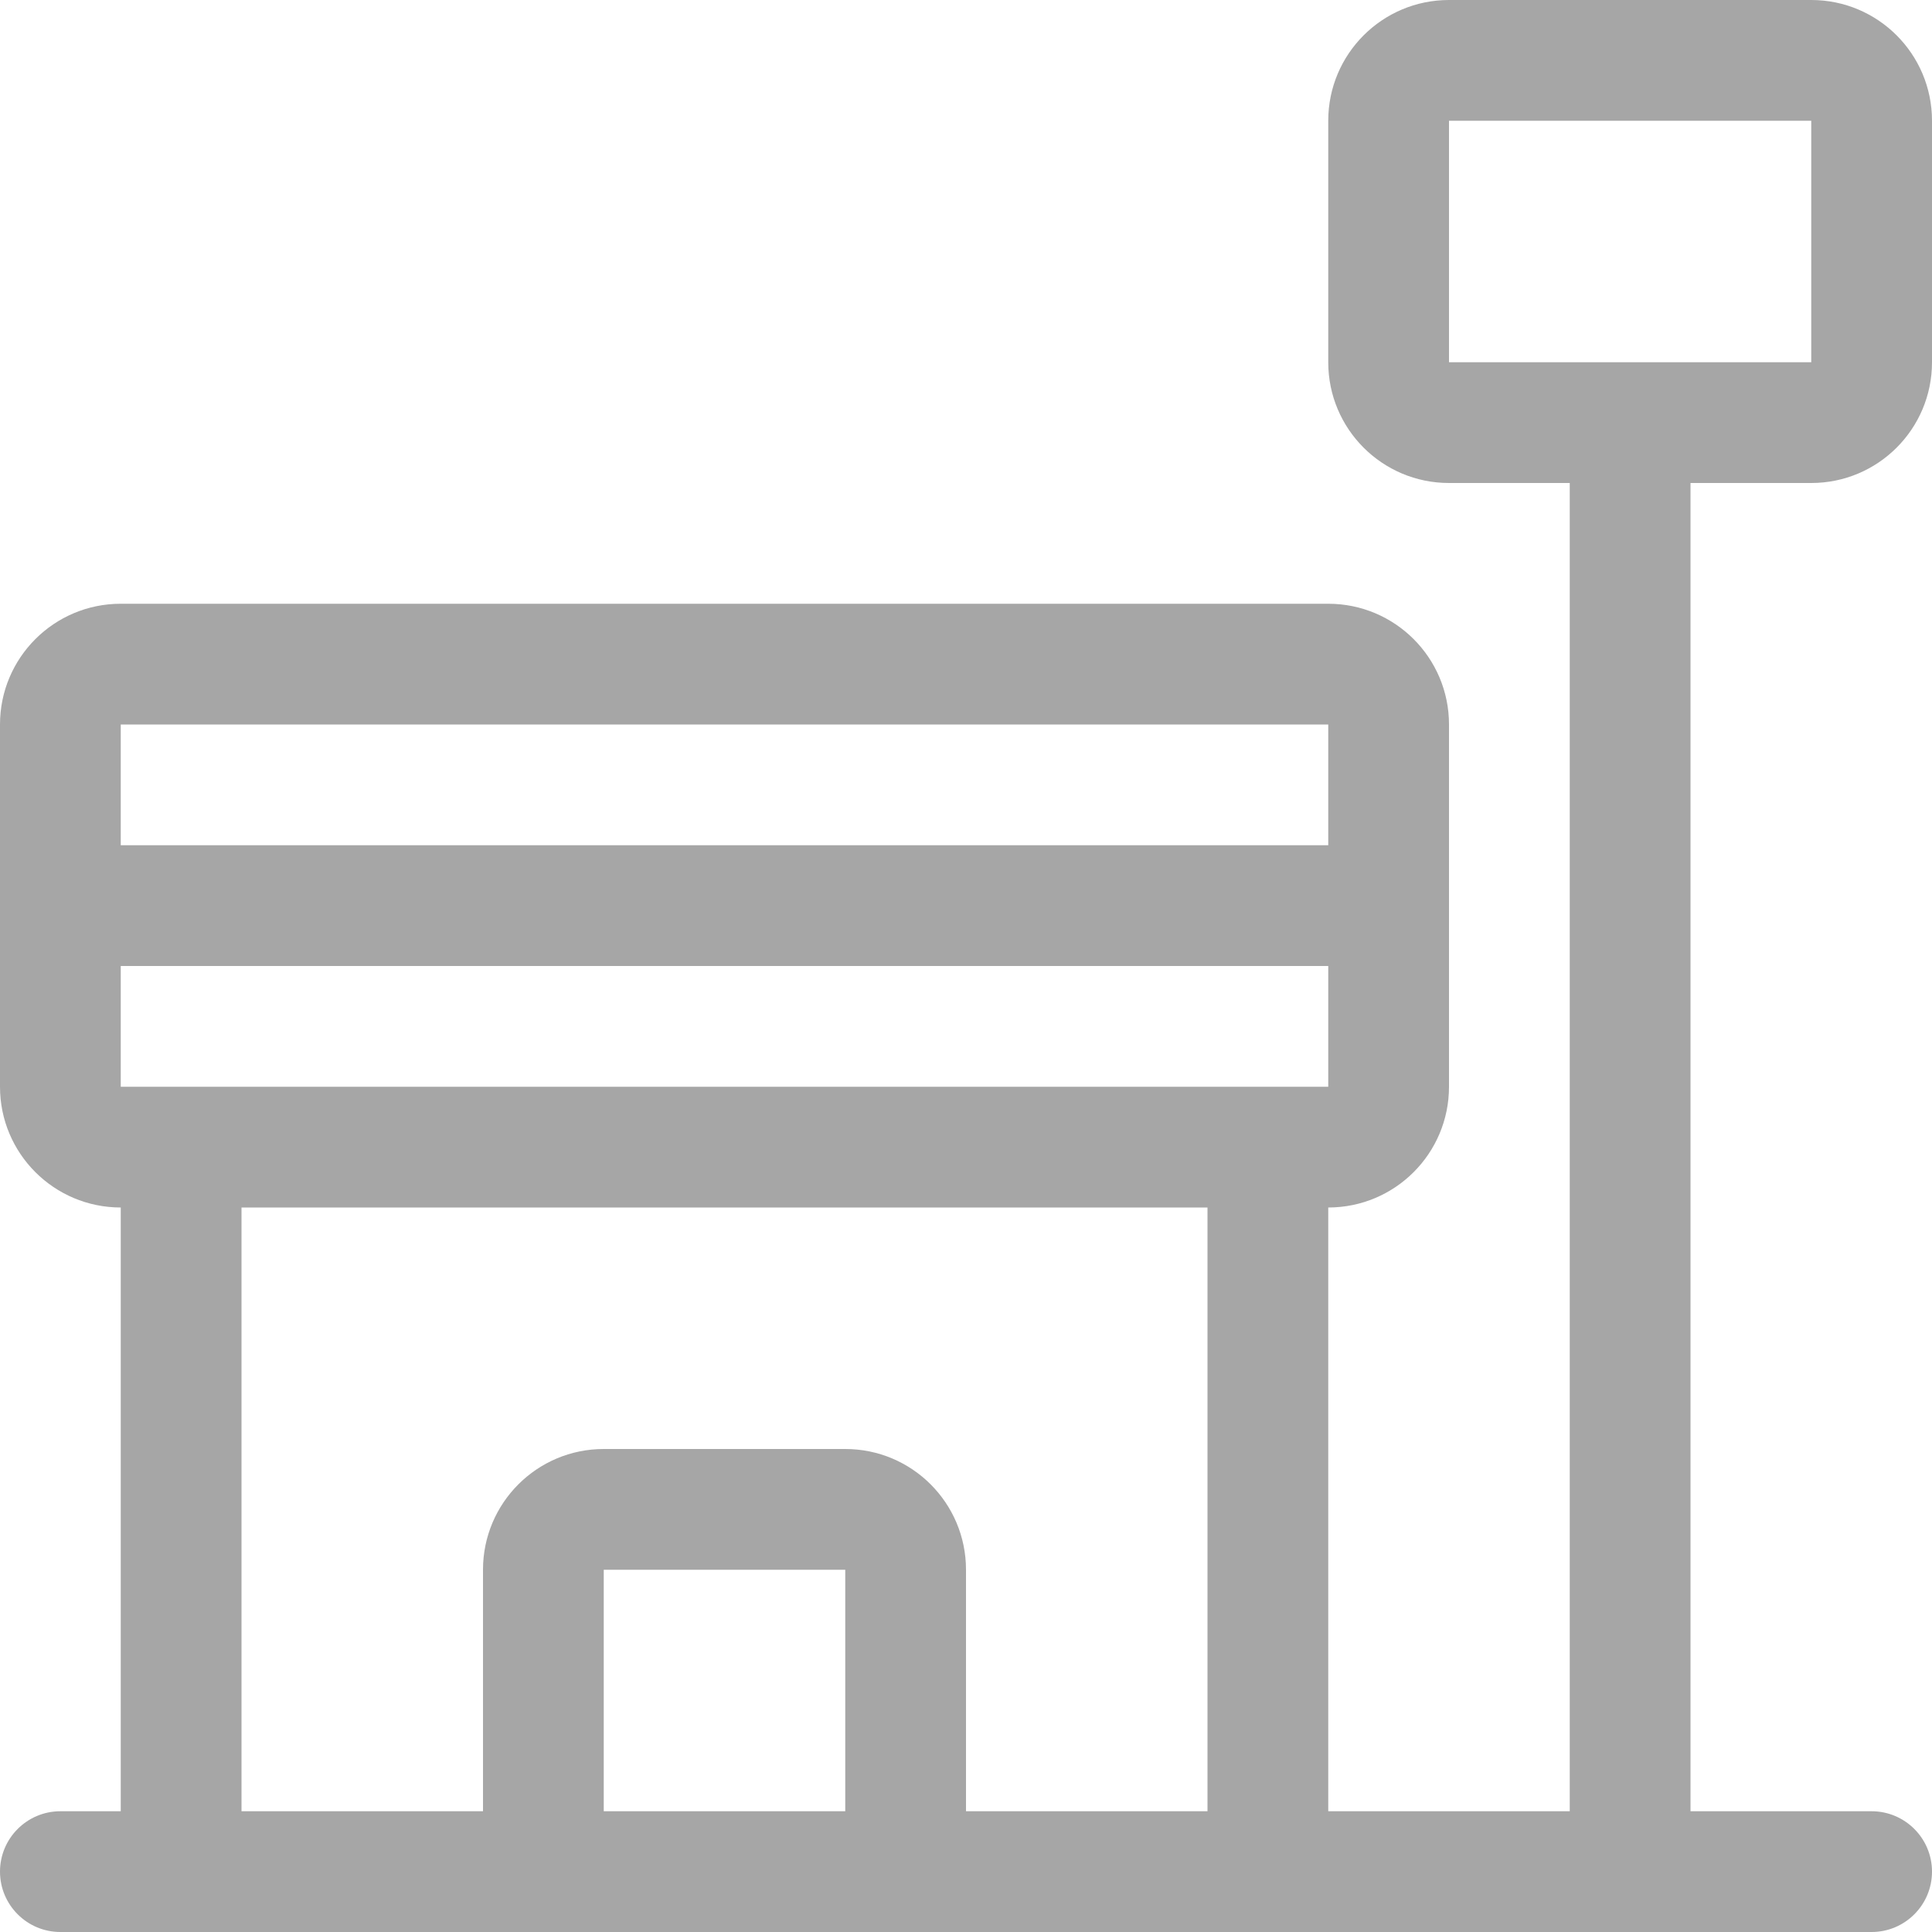 <svg width="32" height="32" viewBox="0 0 32 32" fill="none" xmlns="http://www.w3.org/2000/svg">
<g clip-path="url(#clip0_32_1268)">
<path d="M30 8C31.105 8 32 7.105 32 6V2C32 0.895 31.105 0 30 0H24C22.895 0 22 0.895 22 2V6C22 7.105 22.895 8 24 8H26V30H22V20C23.105 20 24 19.105 24 18V12C24 10.895 23.105 10 22 10H2C0.895 10 0 10.895 0 12V18C0 19.105 0.895 20 2 20V30H1C0.448 30 0 30.448 0 31C0 31.552 0.448 32 1 32H31C31.552 32 32 31.552 32 31C32 30.448 31.552 30 31 30H28V8H30ZM2 12H22V14H2V12ZM2 16H22V18H2V16ZM10 30V26H14V30H10ZM16 30V26C16 24.895 15.105 24 14 24H10C8.895 24 8 24.895 8 26V30H4V20H20V30H16ZM24 6V2H30V6H24Z" fill="#A6A6A6"/>
</g>
<defs>
<clipPath id="clip0_32_1268">
<rect width="32" height="32" fill="white"/>
</clipPath>
</defs>
</svg>
